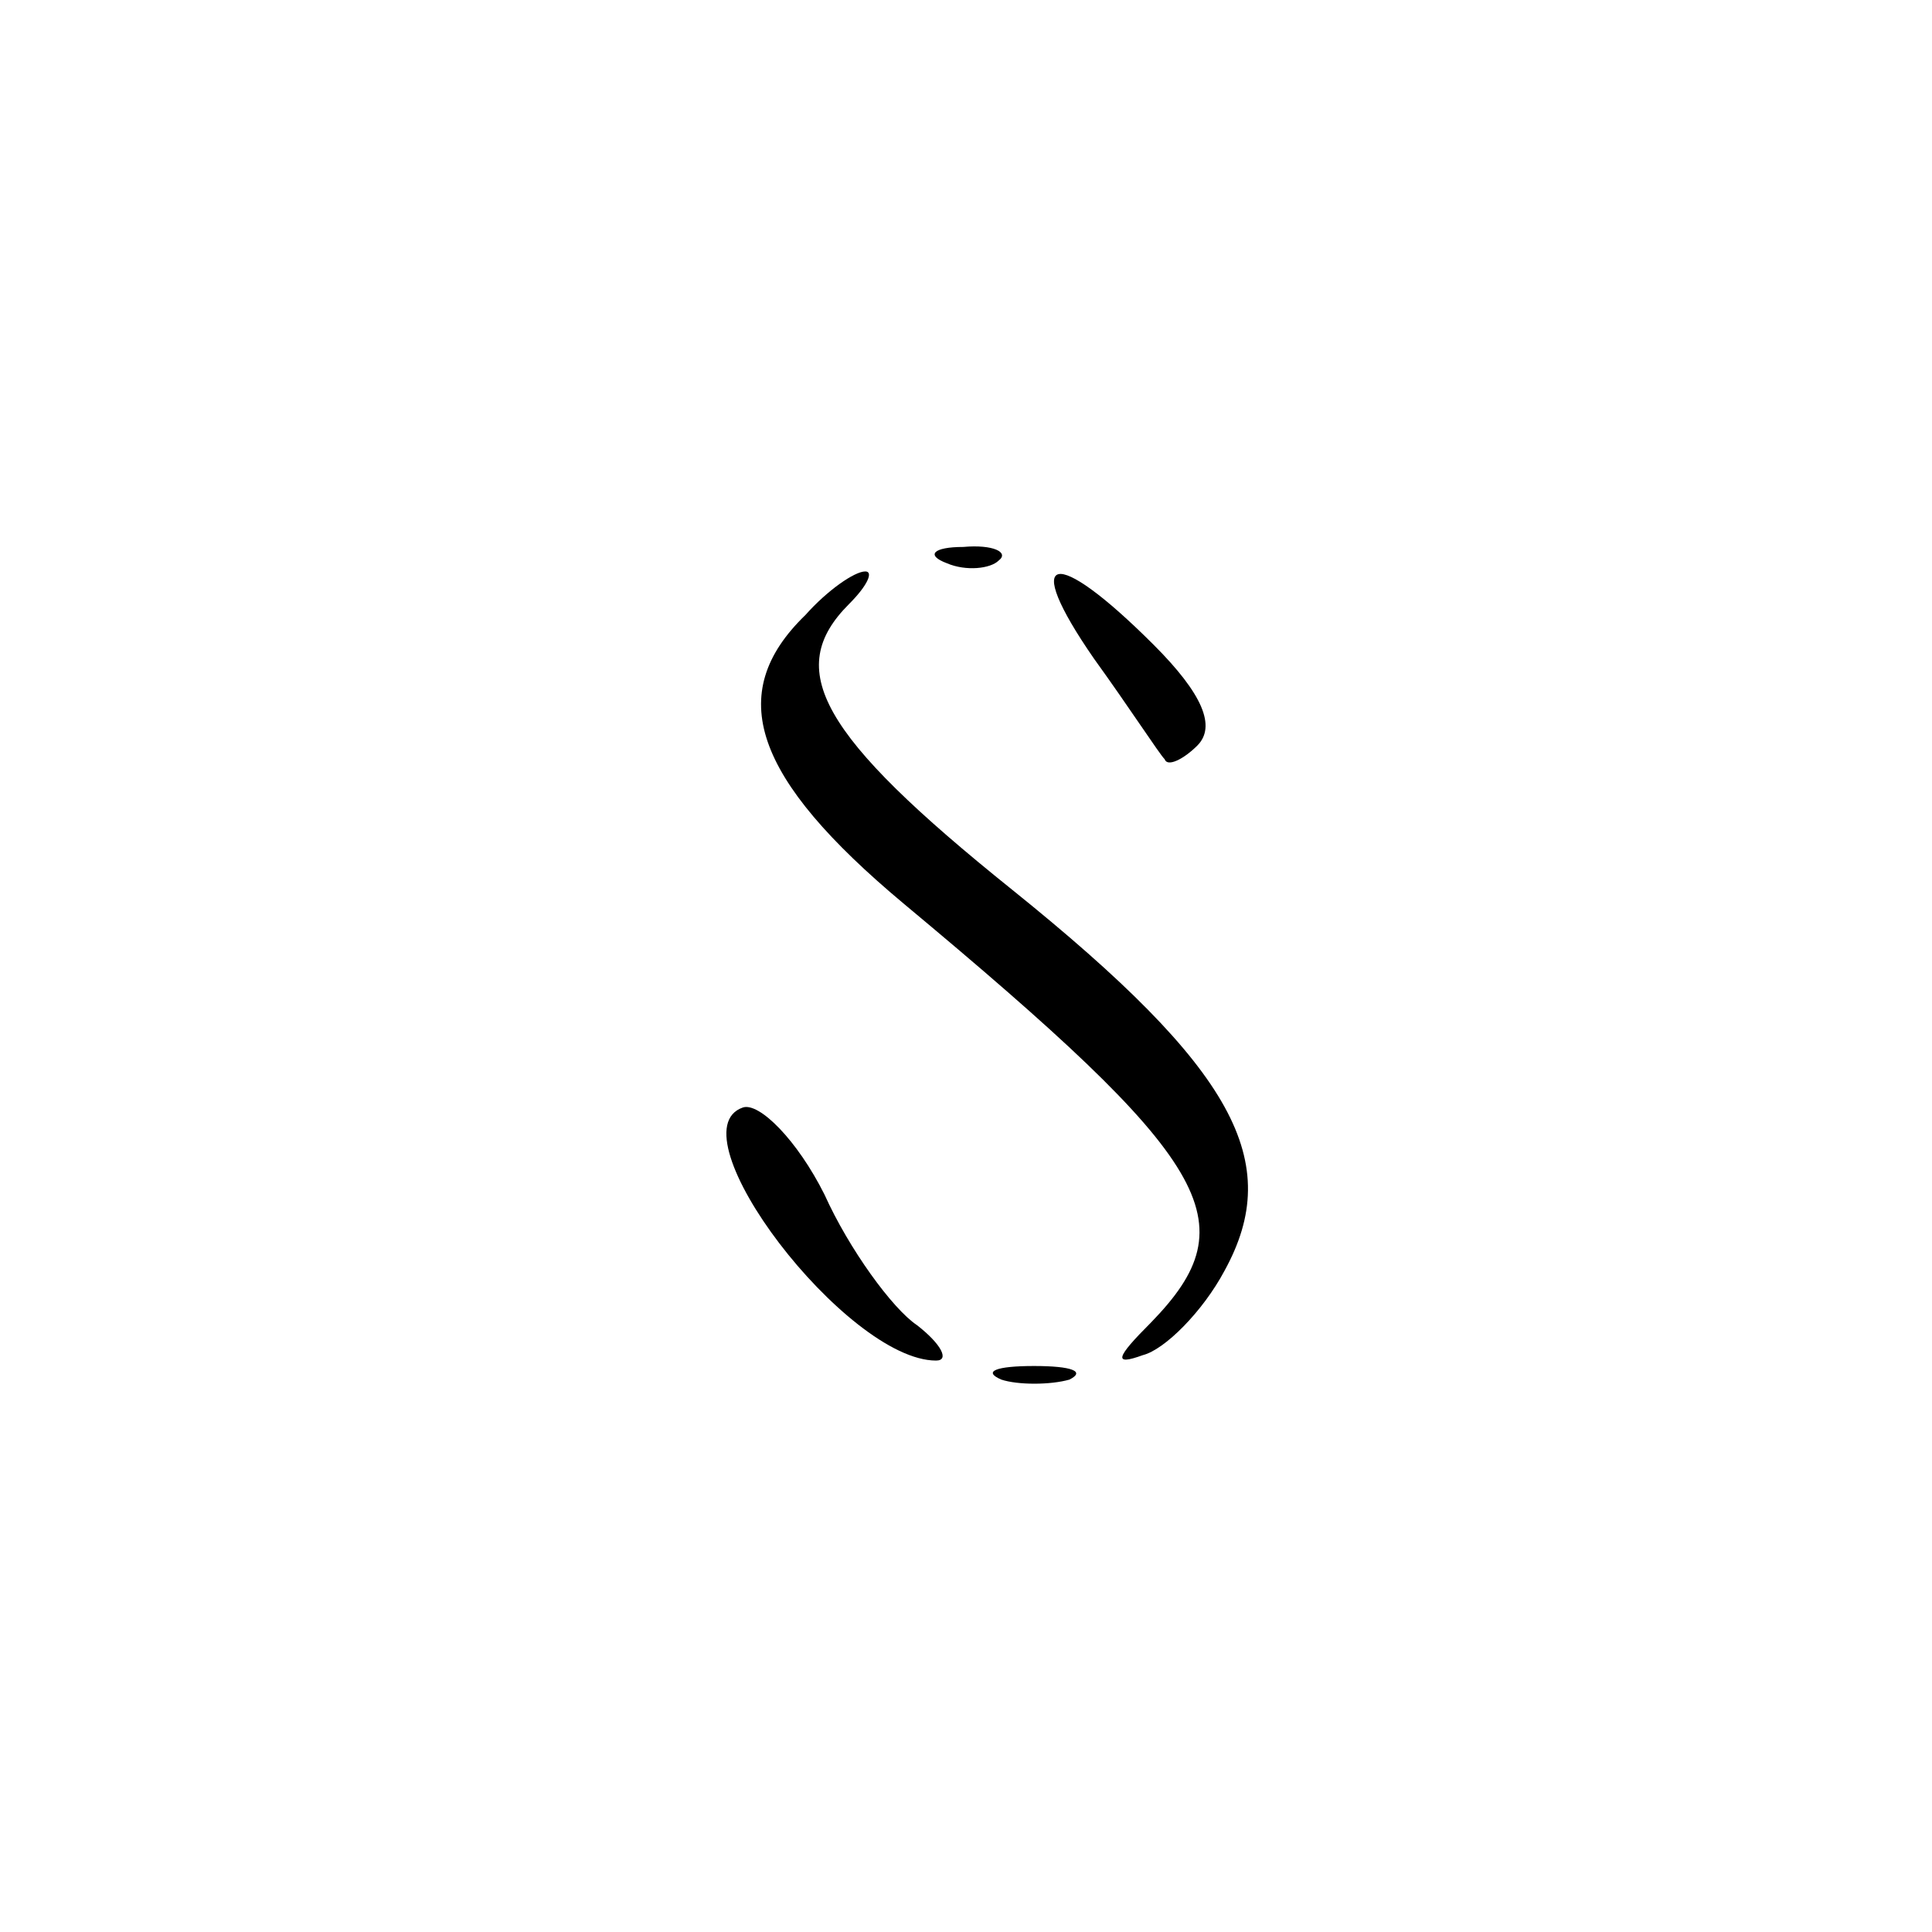 <?xml version="1.0" standalone="no"?>
<!DOCTYPE svg PUBLIC "-//W3C//DTD SVG 20010904//EN"
 "http://www.w3.org/TR/2001/REC-SVG-20010904/DTD/svg10.dtd">
<svg version="1.0" xmlns="http://www.w3.org/2000/svg"
 width="71pt" height="71pt" viewBox="0 0 71 71"
 preserveAspectRatio="xMidYMid meet">
<g transform="translate(0,71) scale(0.1,-0.1)"
fill="#000000" stroke="none">
<path d="M348 503 c7 -3 16 -2 19 1 4 3 -2 6 -13 5 -11 0 -14 -3 -6 -6z"/>
<path d="M296 484 c-30 -29 -19 -60 36 -106 114 -95 127 -117 91 -154 -13 -13
-14 -16 -3 -12 8 2 22 16 30 31 22 40 4 74 -78 140 -71 57 -84 81 -60 105 7 7
9 12 6 12 -4 0 -14 -7 -22 -16z"/>
<path d="M402 468 c13 -18 24 -35 26 -37 1 -3 7 0 12 5 7 7 2 19 -16 37 -37
37 -49 34 -22 -5z"/>
<path d="M273 303 c-26 -9 38 -93 71 -93 5 0 2 6 -7 13 -9 6 -25 28 -34 48
-10 20 -24 34 -30 32z"/>
<path d="M368 203 c6 -2 18 -2 25 0 6 3 1 5 -13 5 -14 0 -19 -2 -12 -5z"/>
</g>
</svg>
